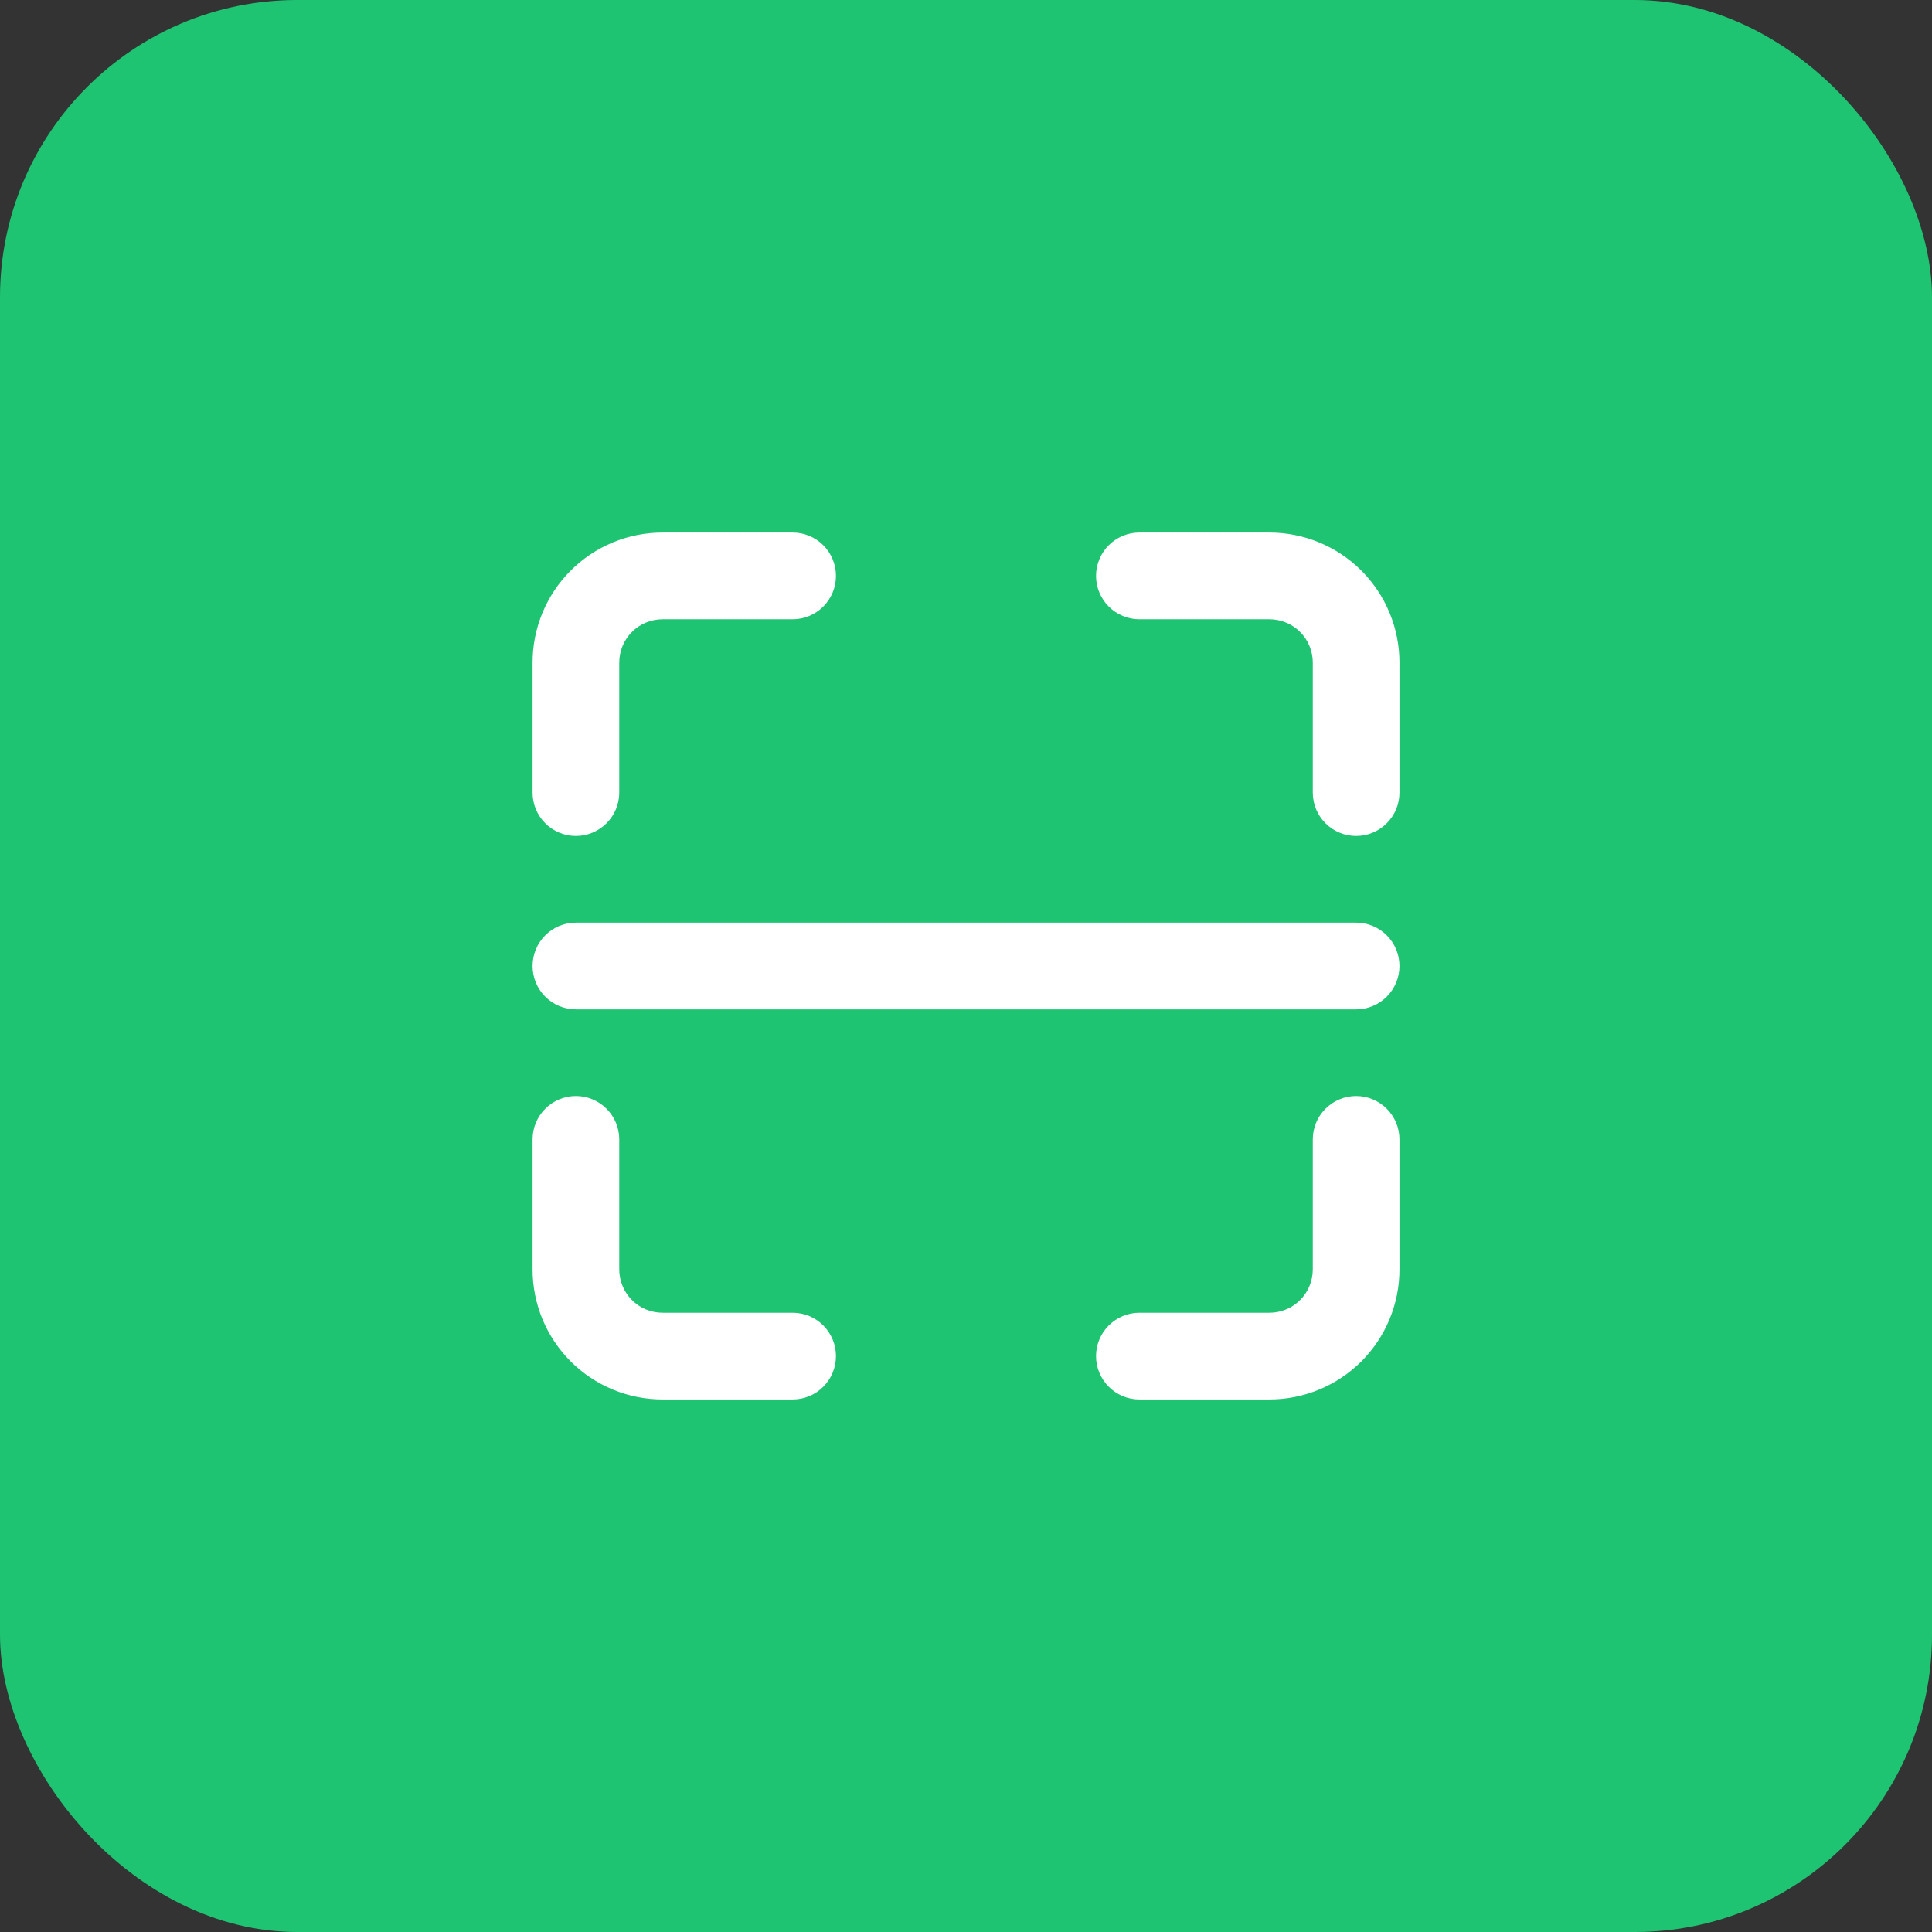 <svg width="52" height="52" viewBox="0 0 52 52" fill="none" xmlns="http://www.w3.org/2000/svg">
<rect x="0" y="0" width="52" height="52" fill="#333333" stroke="none"/>
<rect width="52" height="52" rx="8" fill="#1EC472"/>
<path d="M15.5 22.5C15.81 22.5 16.106 22.377 16.325 22.158C16.544 21.939 16.667 21.643 16.667 21.333V17.833C16.667 17.524 16.79 17.227 17.009 17.008C17.227 16.79 17.524 16.667 17.834 16.667H21.334C21.643 16.667 21.94 16.544 22.159 16.325C22.377 16.106 22.5 15.809 22.5 15.5C22.5 15.191 22.377 14.894 22.159 14.675C21.94 14.456 21.643 14.333 21.334 14.333H17.834C16.905 14.333 16.015 14.702 15.359 15.358C14.702 16.015 14.334 16.905 14.334 17.833V21.333C14.334 21.643 14.456 21.939 14.675 22.158C14.894 22.377 15.191 22.5 15.5 22.5ZM36.5 29.5C36.191 29.5 35.894 29.623 35.675 29.842C35.456 30.061 35.334 30.357 35.334 30.667V34.167C35.334 34.476 35.211 34.773 34.992 34.992C34.773 35.211 34.476 35.333 34.167 35.333H30.667C30.357 35.333 30.061 35.456 29.842 35.675C29.623 35.894 29.5 36.191 29.5 36.5C29.5 36.809 29.623 37.106 29.842 37.325C30.061 37.544 30.357 37.667 30.667 37.667H34.167C35.095 37.667 35.985 37.298 36.642 36.642C37.298 35.985 37.667 35.095 37.667 34.167V30.667C37.667 30.357 37.544 30.061 37.325 29.842C37.106 29.623 36.81 29.5 36.5 29.5ZM21.334 35.333H17.834C17.524 35.333 17.227 35.211 17.009 34.992C16.79 34.773 16.667 34.476 16.667 34.167V30.667C16.667 30.357 16.544 30.061 16.325 29.842C16.106 29.623 15.81 29.5 15.5 29.5C15.191 29.5 14.894 29.623 14.675 29.842C14.456 30.061 14.334 30.357 14.334 30.667V34.167C14.334 35.095 14.702 35.985 15.359 36.642C16.015 37.298 16.905 37.667 17.834 37.667H21.334C21.643 37.667 21.94 37.544 22.159 37.325C22.377 37.106 22.5 36.809 22.5 36.5C22.5 36.191 22.377 35.894 22.159 35.675C21.94 35.456 21.643 35.333 21.334 35.333ZM34.167 14.333H30.667C30.357 14.333 30.061 14.456 29.842 14.675C29.623 14.894 29.5 15.191 29.5 15.5C29.5 15.809 29.623 16.106 29.842 16.325C30.061 16.544 30.357 16.667 30.667 16.667H34.167C34.476 16.667 34.773 16.79 34.992 17.008C35.211 17.227 35.334 17.524 35.334 17.833V21.333C35.334 21.643 35.456 21.939 35.675 22.158C35.894 22.377 36.191 22.5 36.5 22.5C36.81 22.5 37.106 22.377 37.325 22.158C37.544 21.939 37.667 21.643 37.667 21.333V17.833C37.667 16.905 37.298 16.015 36.642 15.358C35.985 14.702 35.095 14.333 34.167 14.333ZM36.5 24.833H15.5C15.191 24.833 14.894 24.956 14.675 25.175C14.456 25.394 14.334 25.691 14.334 26C14.334 26.309 14.456 26.606 14.675 26.825C14.894 27.044 15.191 27.167 15.5 27.167H36.5C36.81 27.167 37.106 27.044 37.325 26.825C37.544 26.606 37.667 26.309 37.667 26C37.667 25.691 37.544 25.394 37.325 25.175C37.106 24.956 36.81 24.833 36.5 24.833Z" fill="white"/>
</svg>
